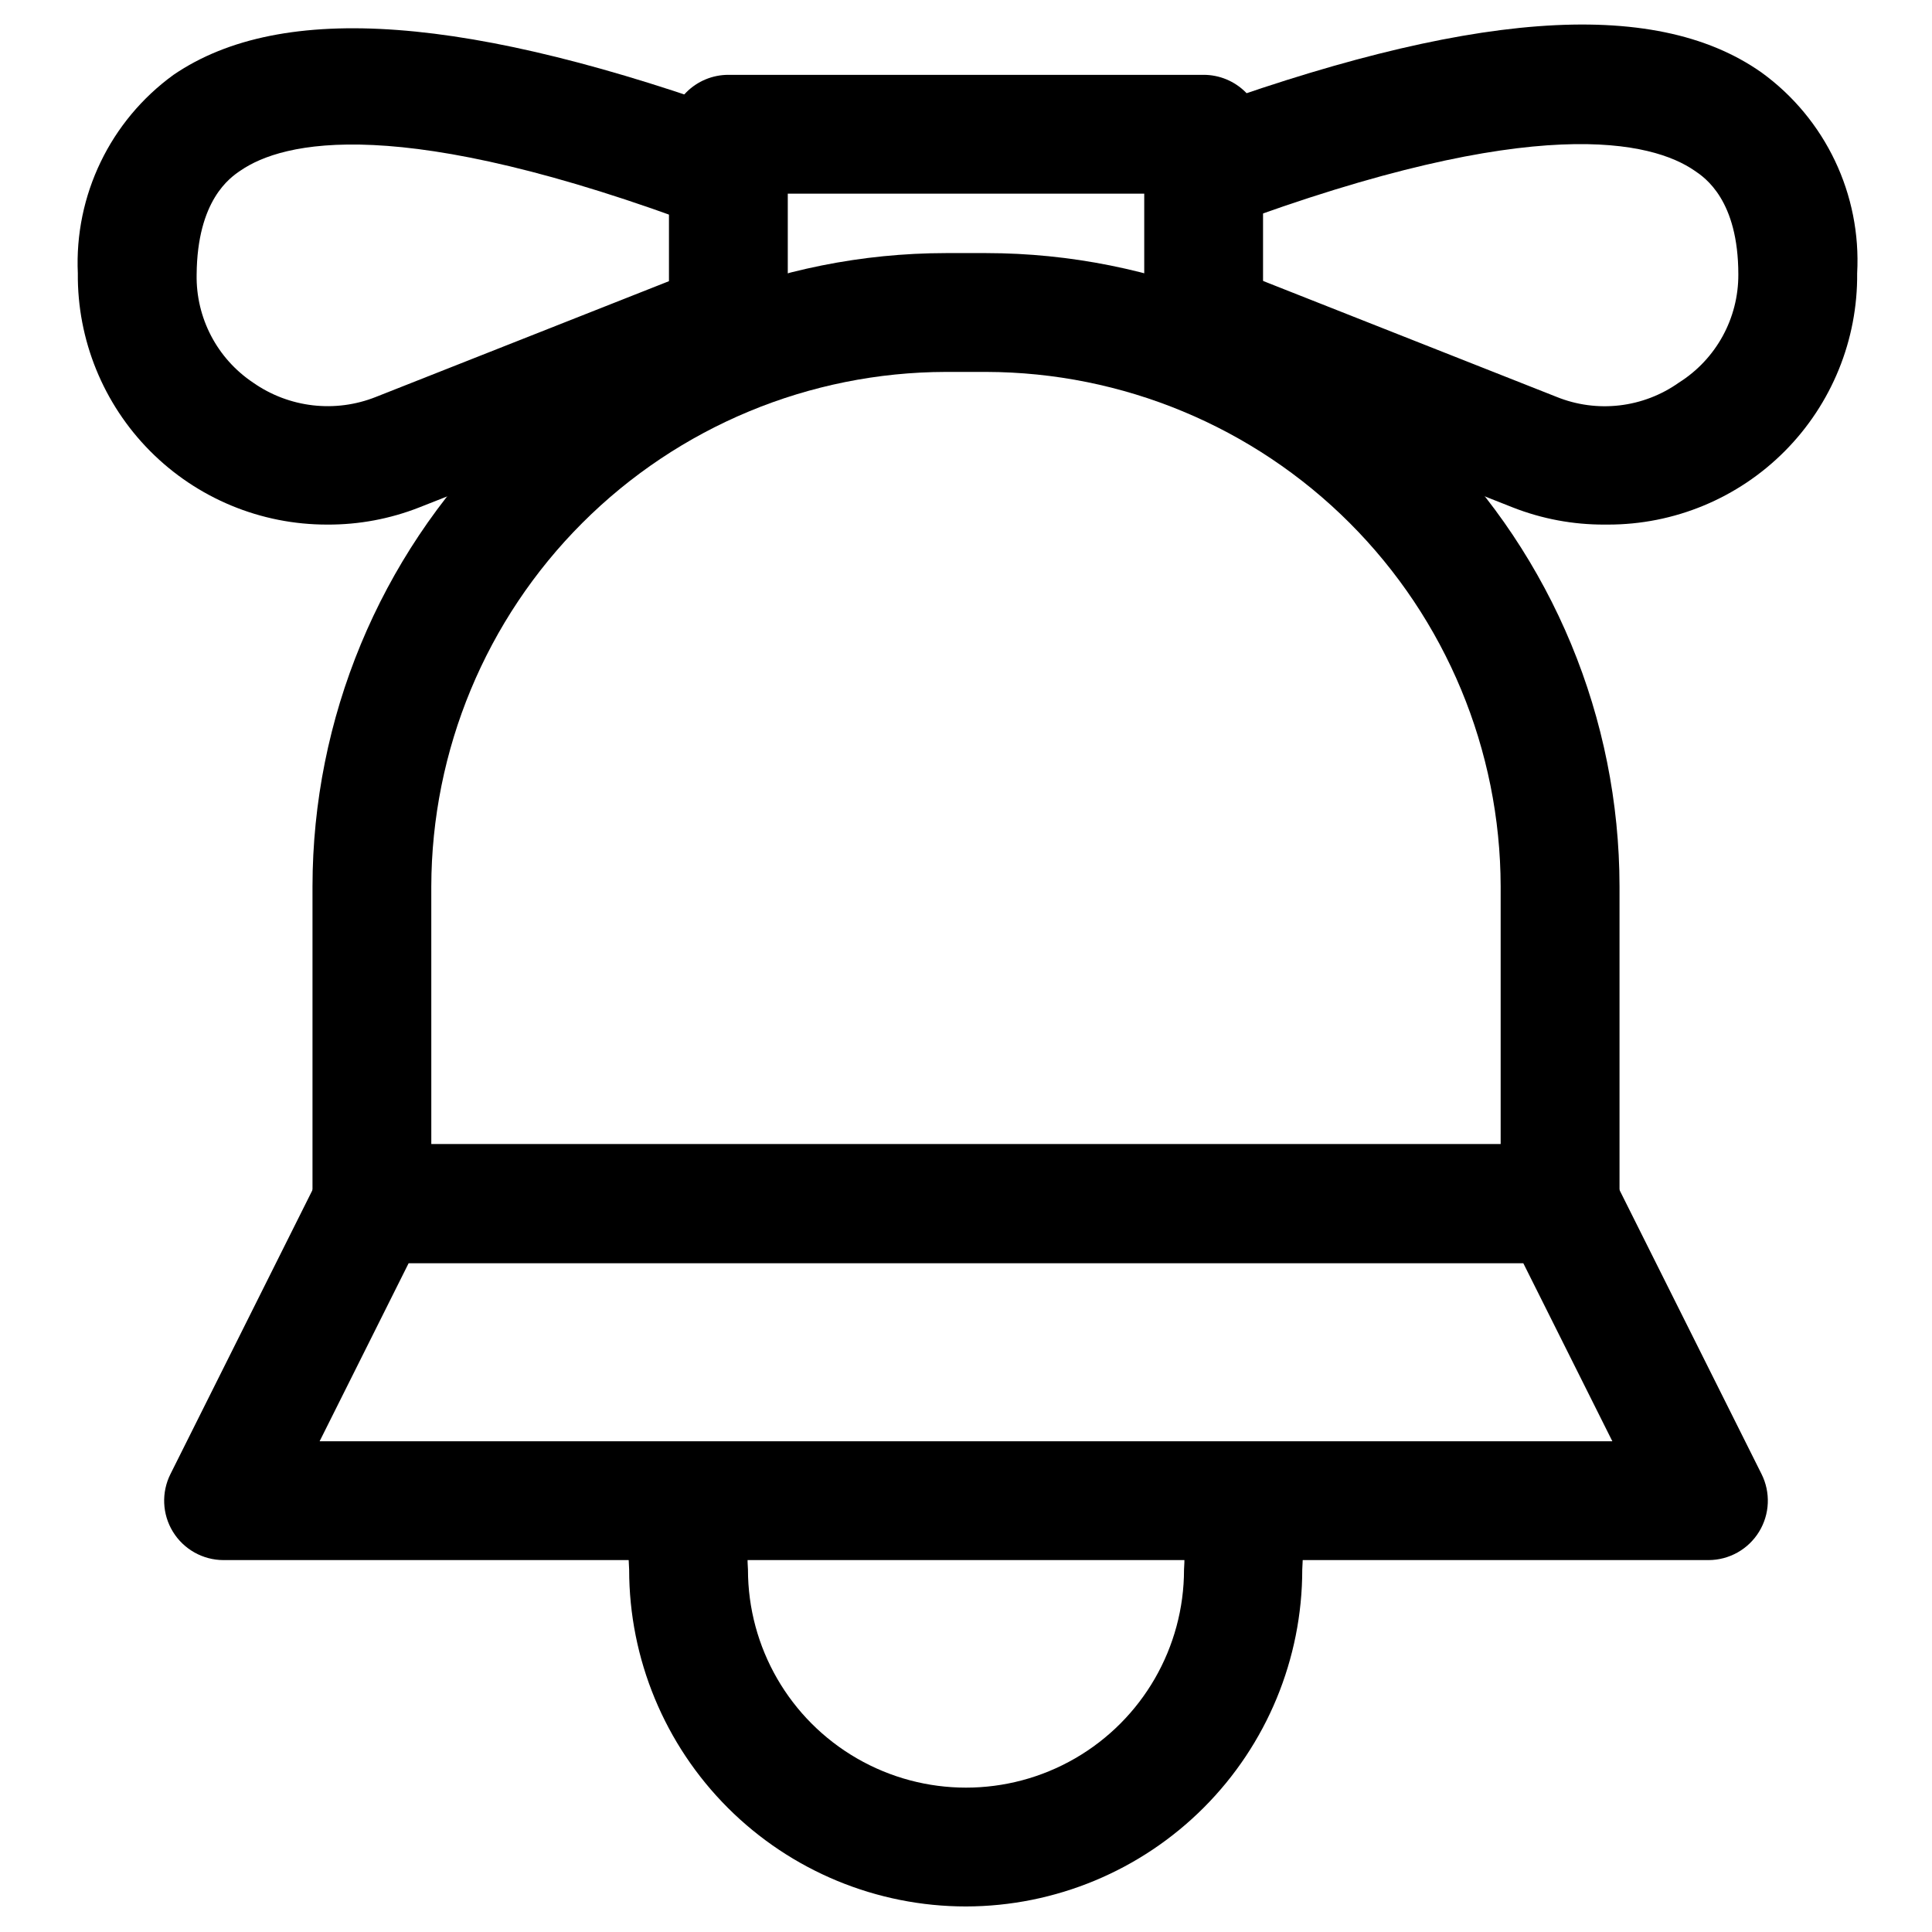 <?xml version="1.0" encoding="UTF-8"?>
<!-- Uploaded to: ICON Repo, www.svgrepo.com, Generator: ICON Repo Mixer Tools -->
<svg fill="#000000" width="800px" height="800px" version="1.1" viewBox="144 144 512 512" xmlns="http://www.w3.org/2000/svg">
 <g>
  <path d="m596.8 557.44h-393.6c-5.457-0.016-10.516-2.856-13.371-7.508-2.856-4.648-3.098-10.445-0.641-15.32l39.359-78.719c1.309-2.598 3.309-4.781 5.781-6.309 2.473-1.527 5.324-2.344 8.23-2.352h314.88c2.91 0.008 5.758 0.824 8.23 2.352 2.473 1.527 4.477 3.711 5.785 6.309l39.359 78.719c2.453 4.875 2.211 10.672-0.645 15.32-2.852 4.652-7.91 7.492-13.367 7.508zm-368.1-31.488h342.59l-23.617-47.23h-295.36z"/>
  <path d="m557.44 478.72h-314.88c-4.176 0-8.18-1.66-11.133-4.609-2.953-2.953-4.613-6.961-4.613-11.133v-84.074c0.043-44.5 17.738-87.164 49.203-118.63 31.465-31.465 74.133-49.16 118.63-49.203h10.707c44.5 0.043 87.164 17.738 118.63 49.203 31.465 31.465 49.16 74.129 49.203 118.63v84.074c0 4.172-1.66 8.18-4.613 11.133-2.953 2.949-6.957 4.609-11.133 4.609zm-299.14-31.488h283.39v-68.328c-0.082-36.137-14.477-70.766-40.027-96.32-25.551-25.551-60.18-39.941-96.316-40.023h-10.707c-36.133 0.082-70.766 14.473-96.316 40.023-25.551 25.555-39.941 60.184-40.027 96.32z"/>
  <path d="m462.98 253.89c-4.176 0-8.184-1.66-11.133-4.613-2.953-2.953-4.613-6.957-4.613-11.133v-42.824h-94.465v42.824c0 5.625-3 10.824-7.871 13.637-4.871 2.812-10.871 2.812-15.746 0-4.871-2.812-7.871-8.012-7.871-13.637v-58.566c0-4.176 1.66-8.18 4.613-11.133s6.957-4.613 11.133-4.613h125.95c4.172 0 8.18 1.66 11.133 4.613 2.949 2.953 4.609 6.957 4.609 11.133v58.566c0 4.176-1.66 8.18-4.609 11.133-2.953 2.953-6.961 4.613-11.133 4.613z"/>
  <path d="m230.75 283.02c-17.633 0.043-34.547-6.973-46.973-19.488-12.422-12.512-19.32-29.477-19.152-47.109-0.926-20.672 8.598-40.43 25.348-52.586 28.812-19.68 78.719-15.742 152.56 11.18 5.289 1.969 9.125 6.609 10.062 12.172s-1.16 11.207-5.512 14.801c-4.348 3.594-10.281 4.594-15.57 2.625-82.184-31.016-112.73-22.984-123.75-15.426-2.832 1.891-11.492 7.871-11.652 27.551-0.219 11.477 5.414 22.273 14.957 28.652 9.531 6.68 21.785 8.102 32.59 3.781l87.695-34.637c5.231-2.082 11.176-1.215 15.594 2.273 4.418 3.492 6.637 9.074 5.824 14.645s-4.539 10.285-9.77 12.363l-87.852 34.637c-7.769 3.059-16.051 4.606-24.402 4.566z"/>
  <path d="m569.25 283.02c-8.348 0.039-16.633-1.508-24.402-4.566l-87.695-34.637c-5.231-2.078-8.953-6.793-9.766-12.363s1.406-11.152 5.824-14.645c4.418-3.488 10.363-4.356 15.594-2.273l87.695 34.637c10.746 4.352 22.973 2.926 32.43-3.781 9.844-6.191 15.793-17.023 15.746-28.652 0-19.68-8.816-25.664-11.652-27.551-11.02-7.559-41.723-15.742-123.75 14.801l0.004-0.004c-5.289 1.969-11.223 0.969-15.574-2.625-4.348-3.598-6.449-9.238-5.508-14.801 0.938-5.562 4.773-10.203 10.059-12.172 73.996-27.238 123.75-31.488 152.56-11.18h0.004c16.941 12.277 26.492 32.324 25.348 53.215 0.168 17.633-6.731 34.598-19.152 47.109-12.426 12.516-29.34 19.531-46.973 19.488z"/>
  <path d="m400 649.23c-23.676 0-46.383-9.406-63.125-26.145-16.738-16.742-26.145-39.449-26.145-63.125-0.238-3.723-0.238-7.453 0-11.176 0.703-5.625 4.352-10.449 9.574-12.652 5.223-2.203 11.227-1.453 15.746 1.969s6.871 8.992 6.168 14.617c-0.164 2.414-0.164 4.832 0 7.242 0 20.645 11.012 39.719 28.891 50.039 17.875 10.324 39.902 10.324 57.781 0 17.875-10.32 28.887-29.395 28.887-50.039 0.164-2.41 0.164-4.828 0-7.242-0.531-4.156 0.613-8.355 3.184-11.664 2.57-3.309 6.356-5.457 10.516-5.969 4.156-0.535 8.355 0.613 11.664 3.184s5.457 6.356 5.969 10.516c0.238 3.723 0.238 7.453 0 11.176 0 23.648-9.383 46.332-26.09 63.066-16.707 16.738-39.371 26.16-63.02 26.203z"/>
 </g>
</svg>